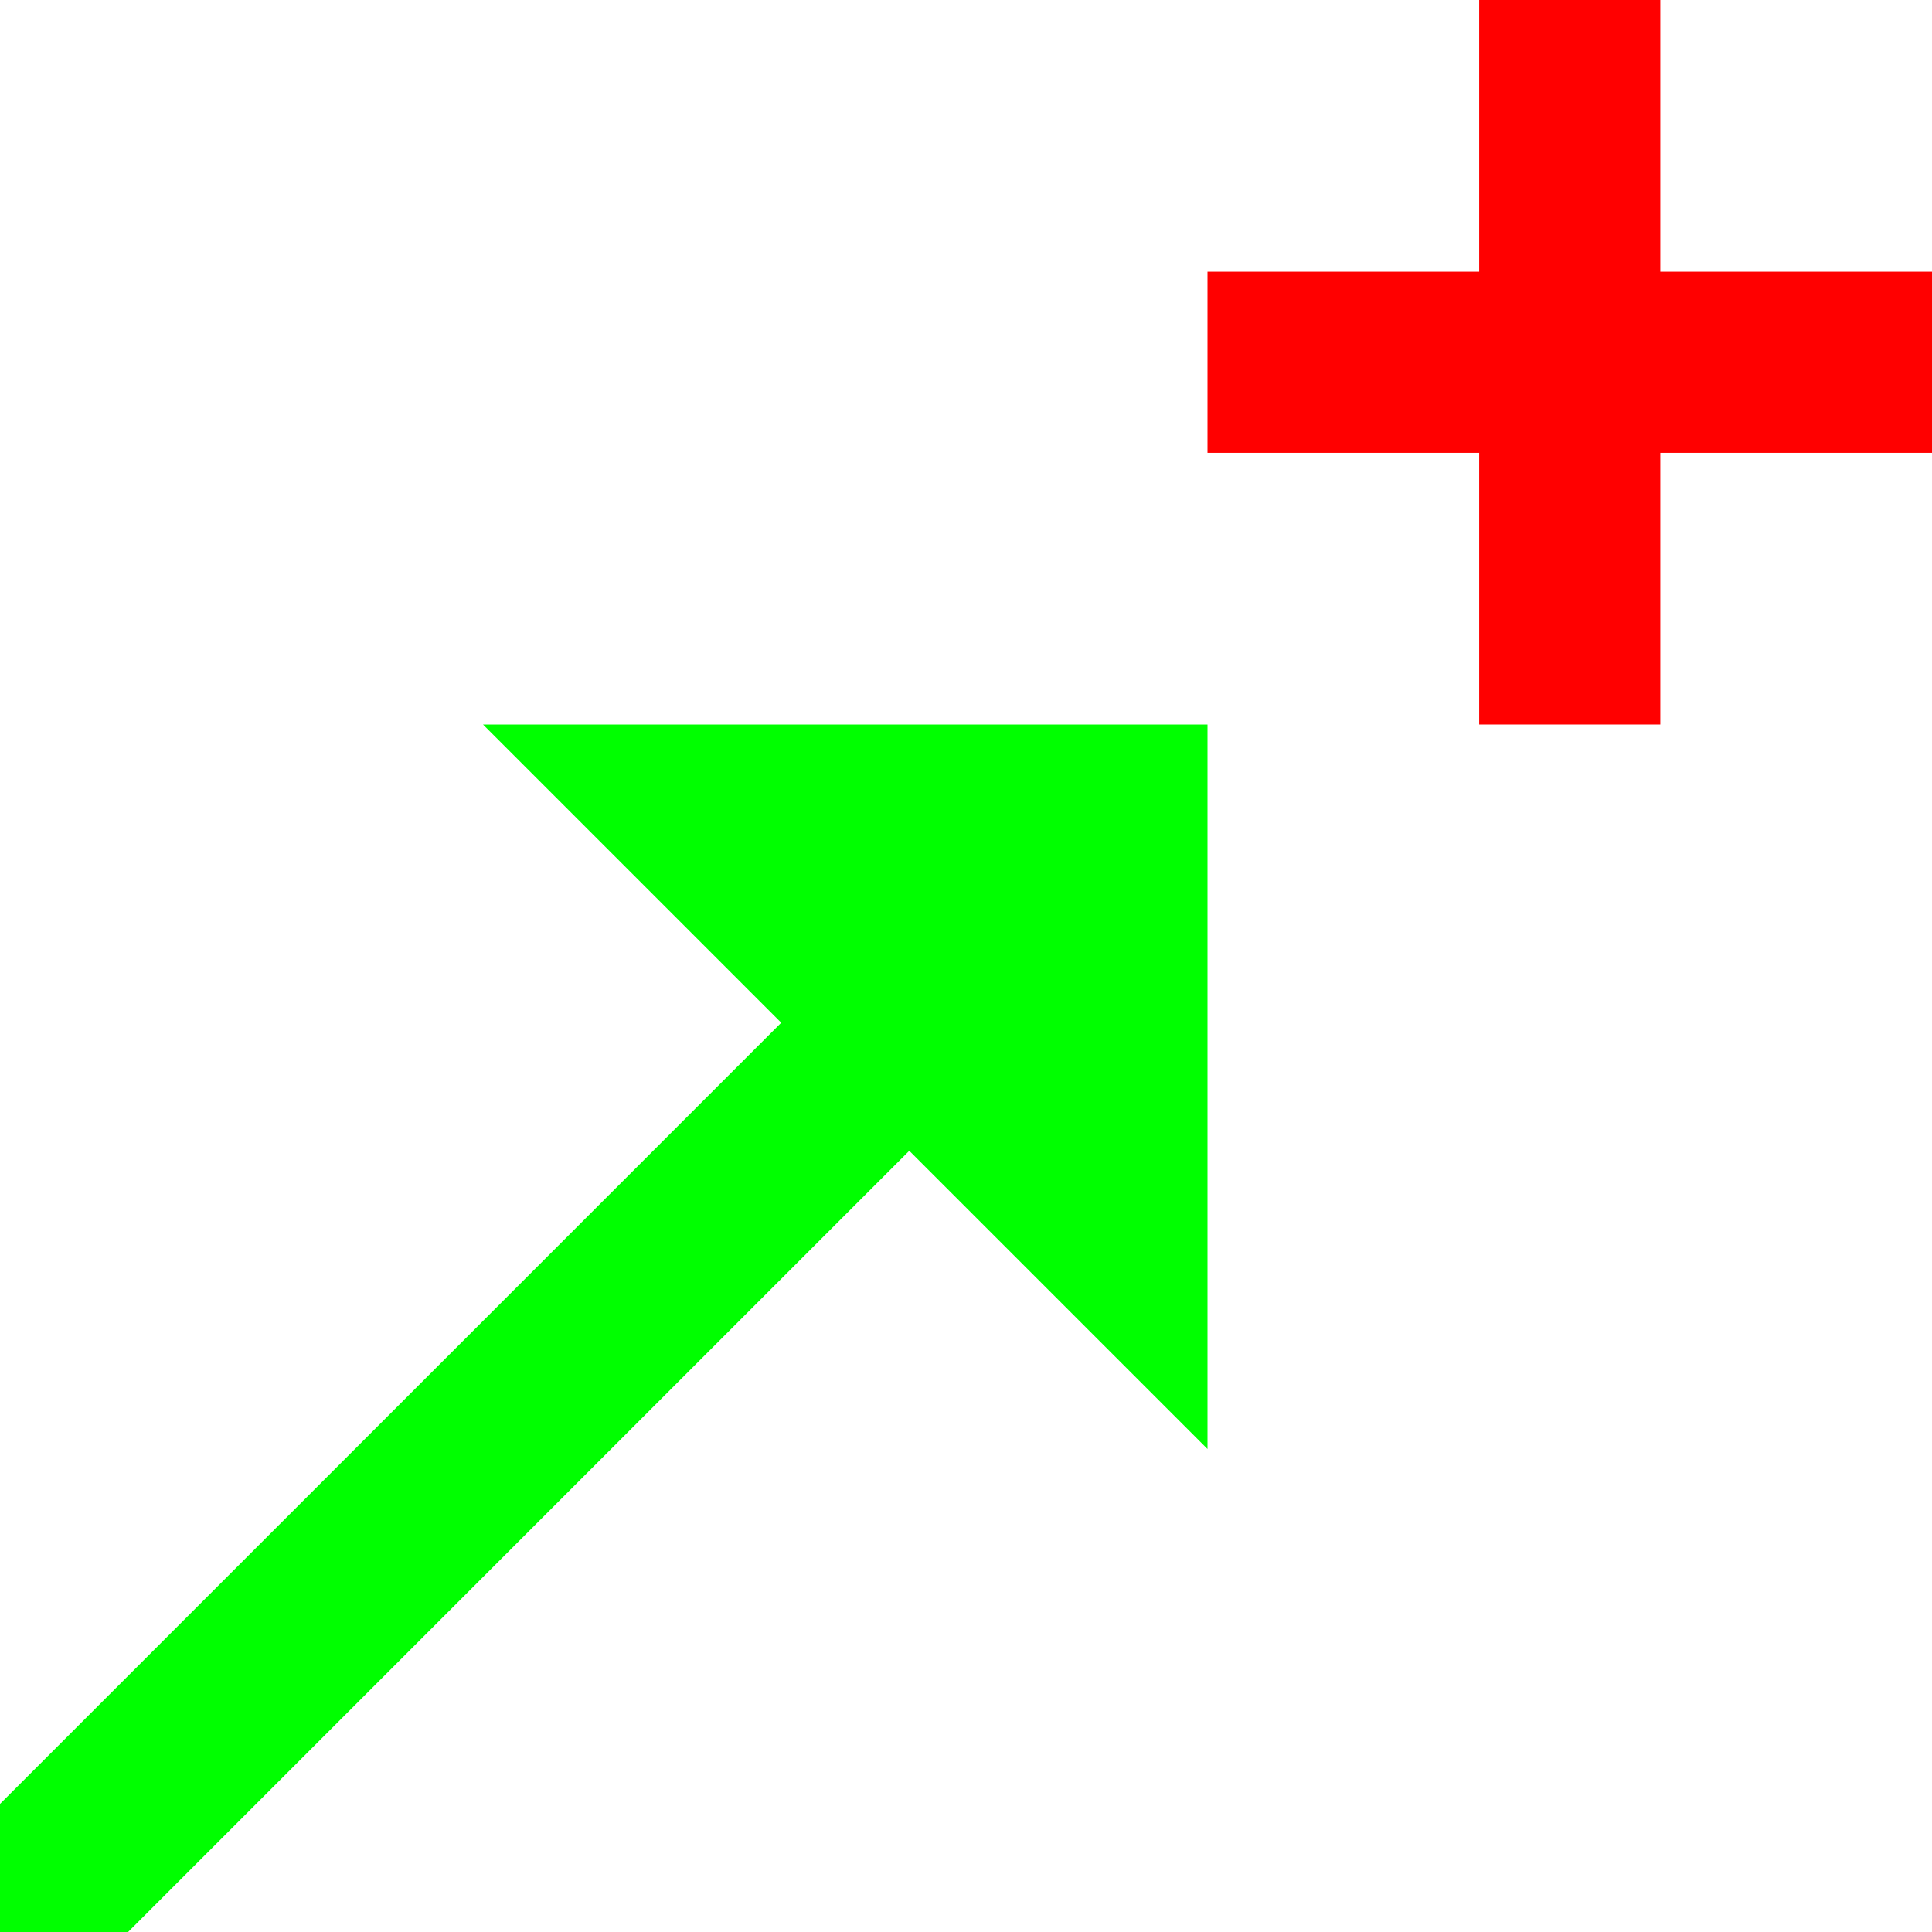 <svg xmlns="http://www.w3.org/2000/svg" width="32" height="32">
<line x1="0" y1="32" x2="18" y2="14" stroke-width="3" stroke="#00FF00" />
<polygon points="20,12 8,12 20,24" fill="#00FF00" />
<line x1="26" y1="0" x2="26" y2="12" stroke-width="3" stroke="#FF0000" />
<line x1="20" y1="6" x2="32" y2="6" stroke-width="3" stroke="#FF0000" />
</svg>